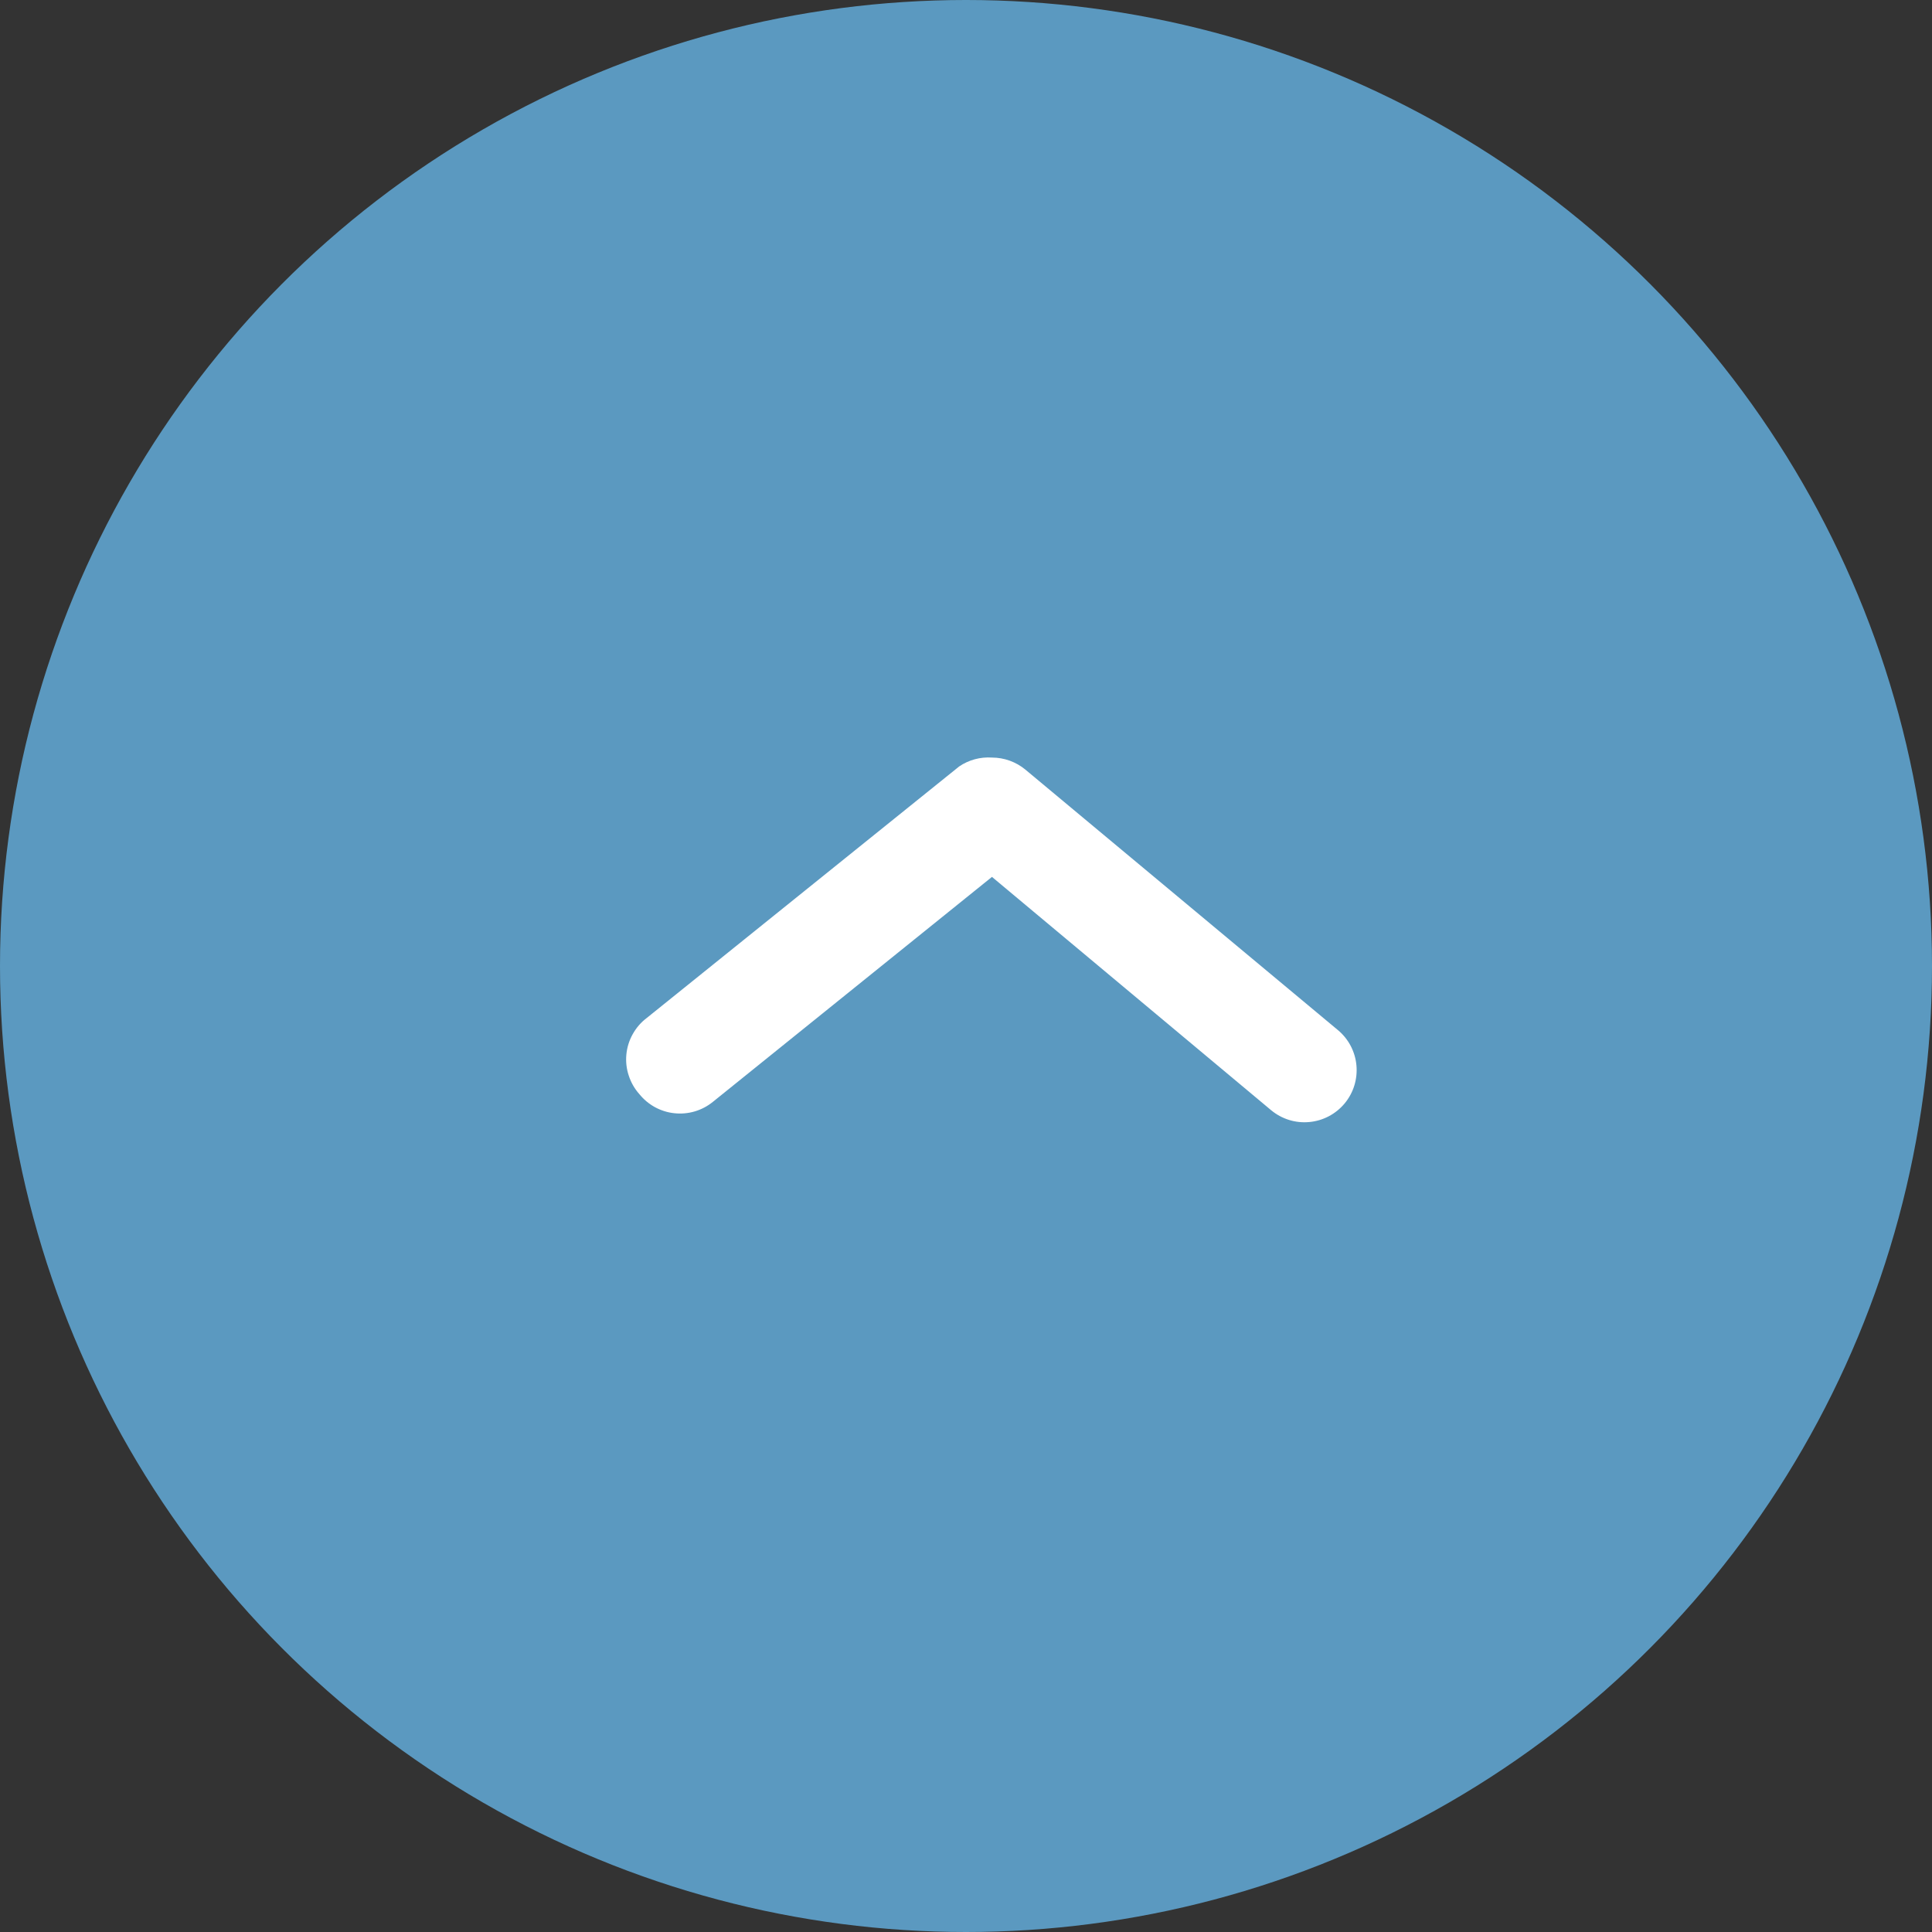 <svg width="34" height="34" viewBox="0 0 34 34" fill="none" xmlns="http://www.w3.org/2000/svg">
<rect x="0" y="0" width="34" height="34" fill="#333333" stroke="none"/>
<circle cx="17" cy="17" r="17" fill="#5B99C0"/>
<path d="M17.457 13.332C17.671 13.332 17.879 13.407 18.044 13.543L23.544 18.127C23.731 18.282 23.849 18.506 23.871 18.748C23.893 18.991 23.819 19.232 23.663 19.419C23.507 19.606 23.284 19.724 23.041 19.746C22.799 19.769 22.558 19.694 22.37 19.538L17.457 15.432L12.544 19.392C12.45 19.468 12.342 19.525 12.226 19.559C12.111 19.593 11.989 19.604 11.869 19.591C11.749 19.579 11.633 19.542 11.527 19.485C11.421 19.427 11.327 19.348 11.251 19.254C11.167 19.16 11.104 19.049 11.065 18.929C11.025 18.809 11.011 18.683 11.023 18.557C11.035 18.431 11.073 18.309 11.135 18.199C11.196 18.089 11.279 17.992 11.38 17.916L16.88 13.488C17.049 13.373 17.253 13.318 17.457 13.332Z" fill="white"/>
</svg>
